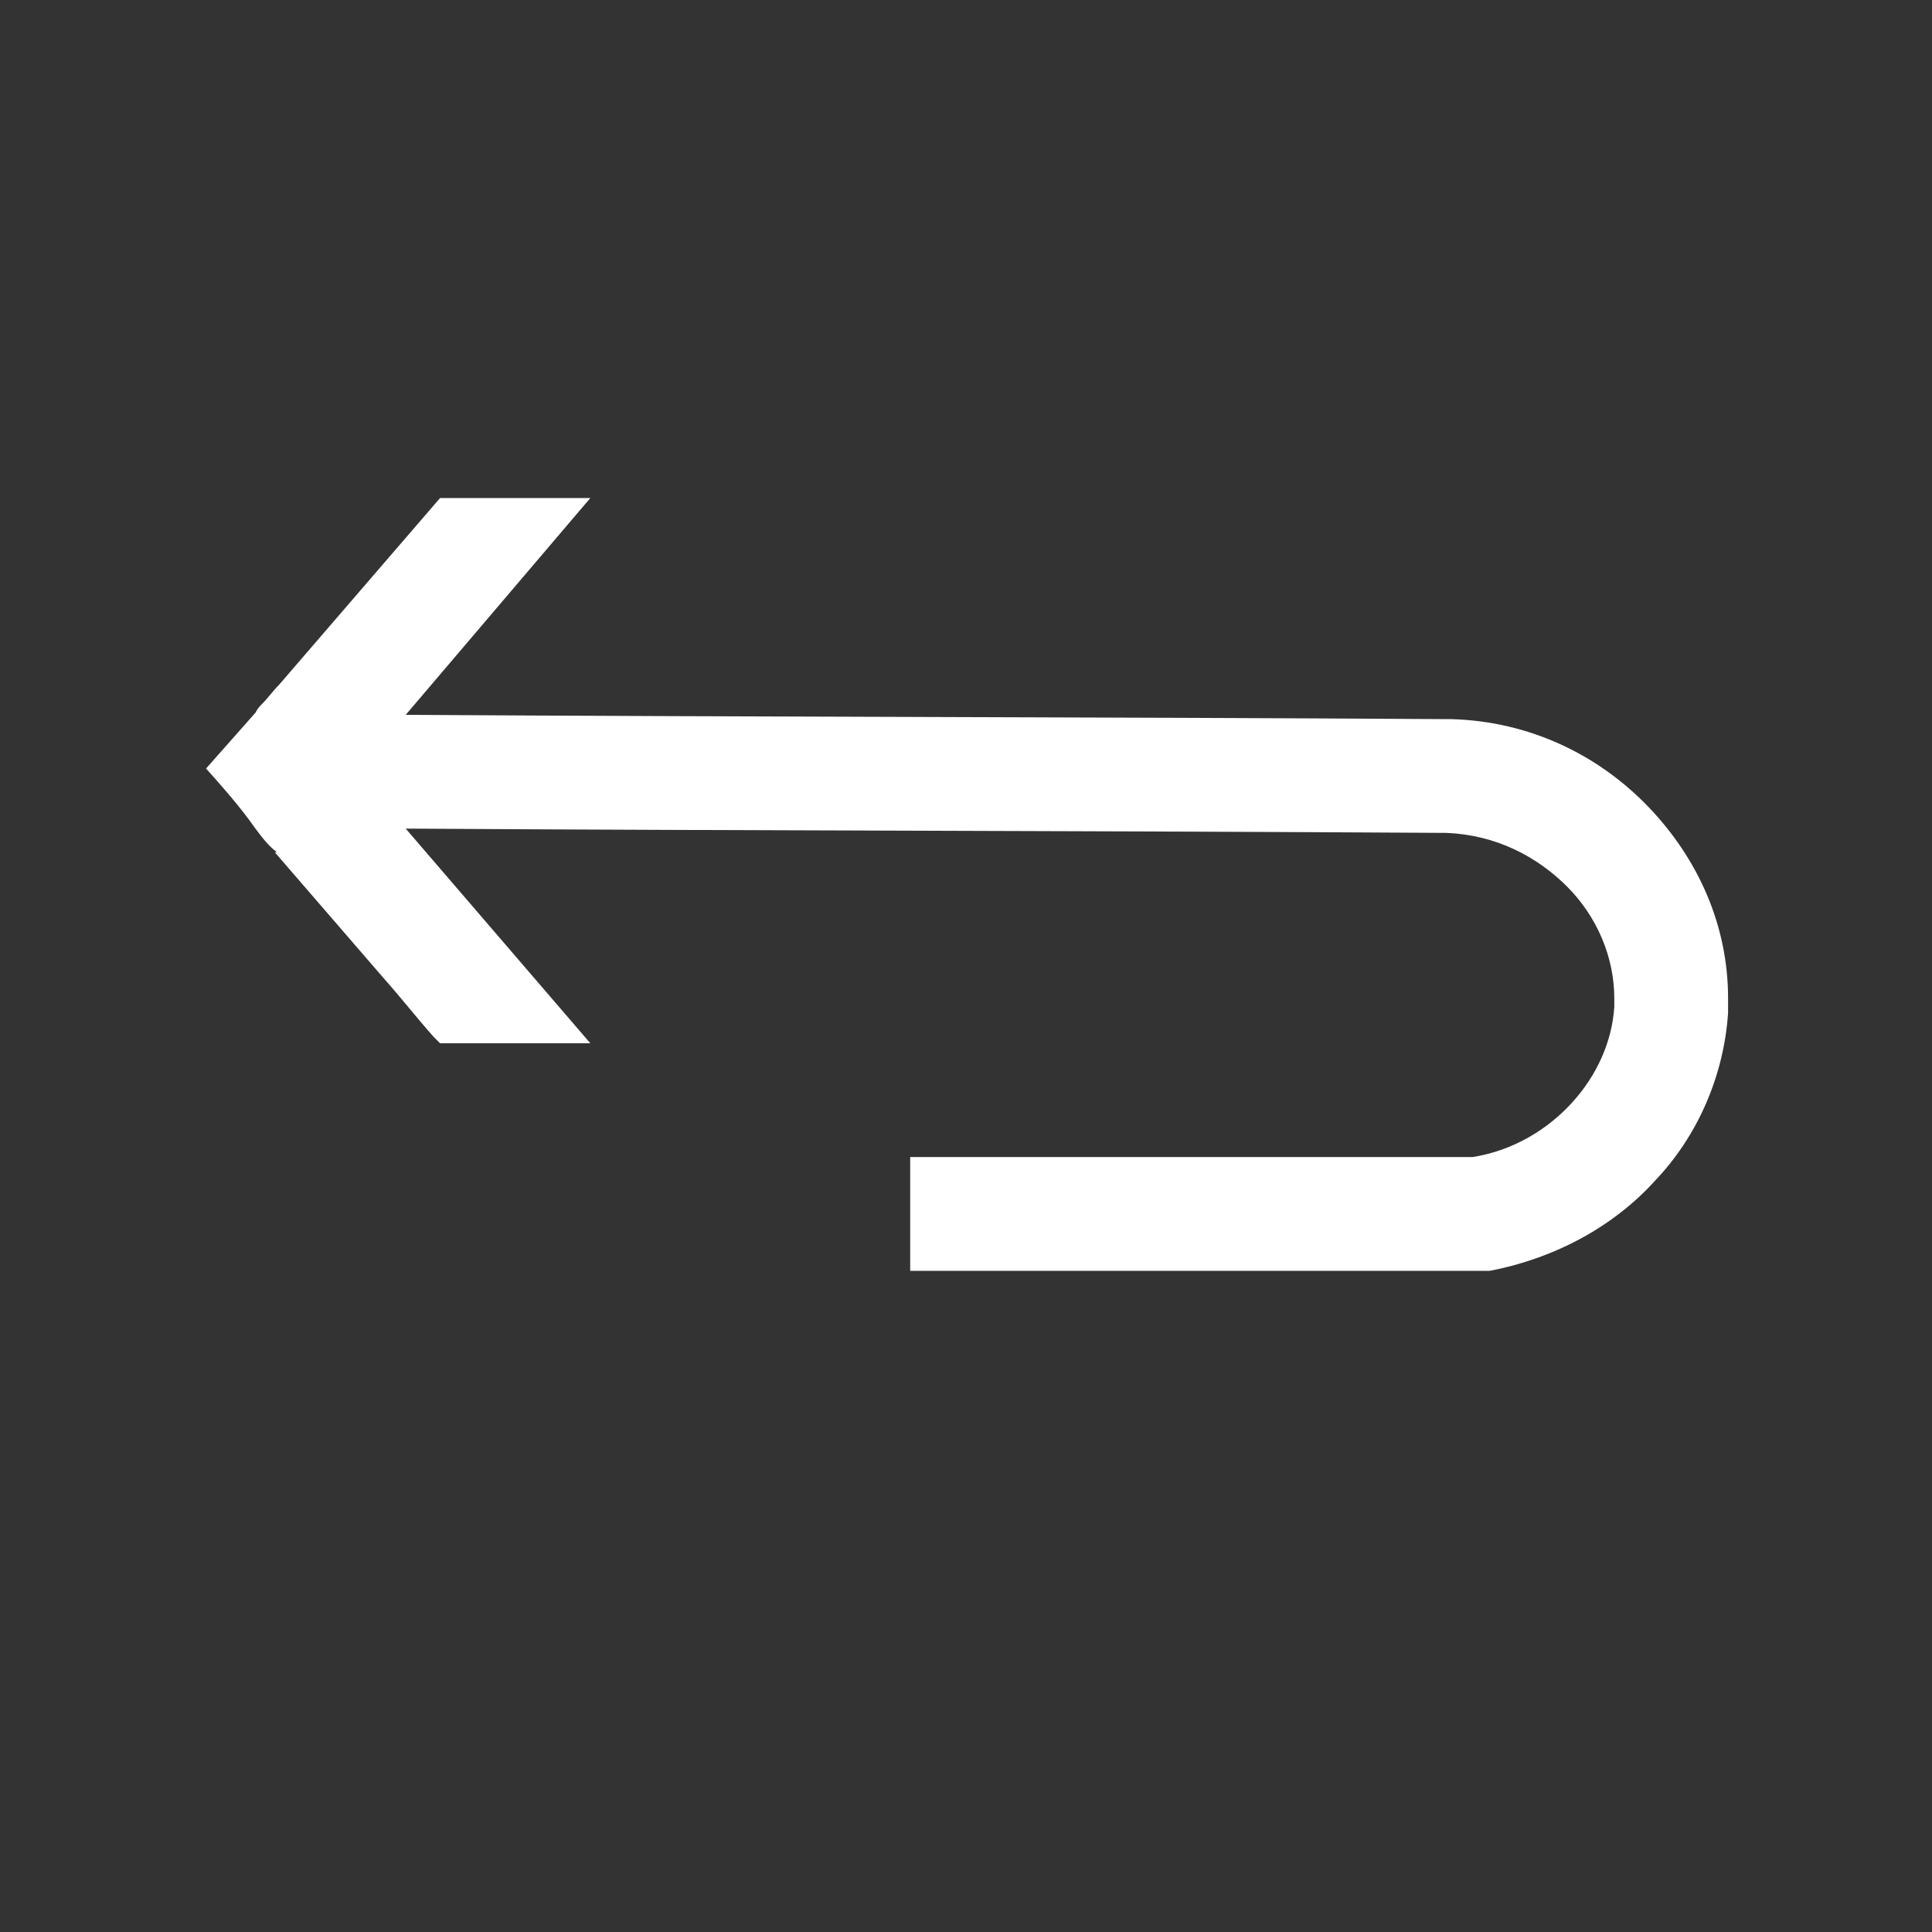 <svg xmlns="http://www.w3.org/2000/svg" xmlns:xlink="http://www.w3.org/1999/xlink" version="1.1" x="0px" y="0px" viewBox="0 0 90 90" enable-background="new 0 0 90 90" xml:space="preserve" aria-hidden="true" width="90px" height="90px" style="fill:url(#CerosGradient_idc1e359828);"><rect x="0" y="0" width="90" height="90" fill="#333333" stroke="none"/><defs><linearGradient class="cerosgradient" data-cerosgradient="true" id="CerosGradient_idc1e359828" gradientUnits="userSpaceOnUse" x1="50%" y1="100%" x2="50%" y2="0%"><stop offset="0%" stop-color="#FFFFFF"/><stop offset="100%" stop-color="#FFFFFF"/></linearGradient><linearGradient/></defs><path d="M27.5,23.2h-7L13,31.9c-0.3,0.3-0.5,0.6-0.8,0.9c-0.1,0.1-0.2,0.2-0.3,0.4c-0.8,0.9-1.5,1.7-2.3,2.6  c0.8,0.9,1.6,1.8,2.3,2.8c0.3,0.4,0.6,0.8,1,1.1l-0.1,0l5.1,5.9c0.8,0.9,1.5,1.8,2.3,2.7v0l0.3,0.3h7l-8.6-10l-2-2.3l2,2.3  c16.1,0.1,32.3,0.1,48.5,0.2c2.3,0.1,4.2,1.1,5.6,2.5c1.4,1.4,2.2,3.3,2.2,5.2l0,0.4c-0.1,1.6-0.8,3.2-2,4.5  c-1.1,1.2-2.7,2.2-4.6,2.5c-8.7,0-17.5,0-26.2,0v5.3c8.9,0,17.7,0,26.6,0h0.2l0.2,0c3.1-0.6,5.8-2.1,7.7-4.2c2-2.1,3.2-4.9,3.4-7.8  c0-0.2,0-0.4,0-0.7c0-3.4-1.4-6.5-3.7-8.9c-2.3-2.4-5.5-4-9.2-4.1l-0.1,0h-0.1c-16.2-0.1-32.3-0.1-48.5-0.2L27.5,23.2" style="fill:url(#CerosGradient_idc1e359828);"/></svg>